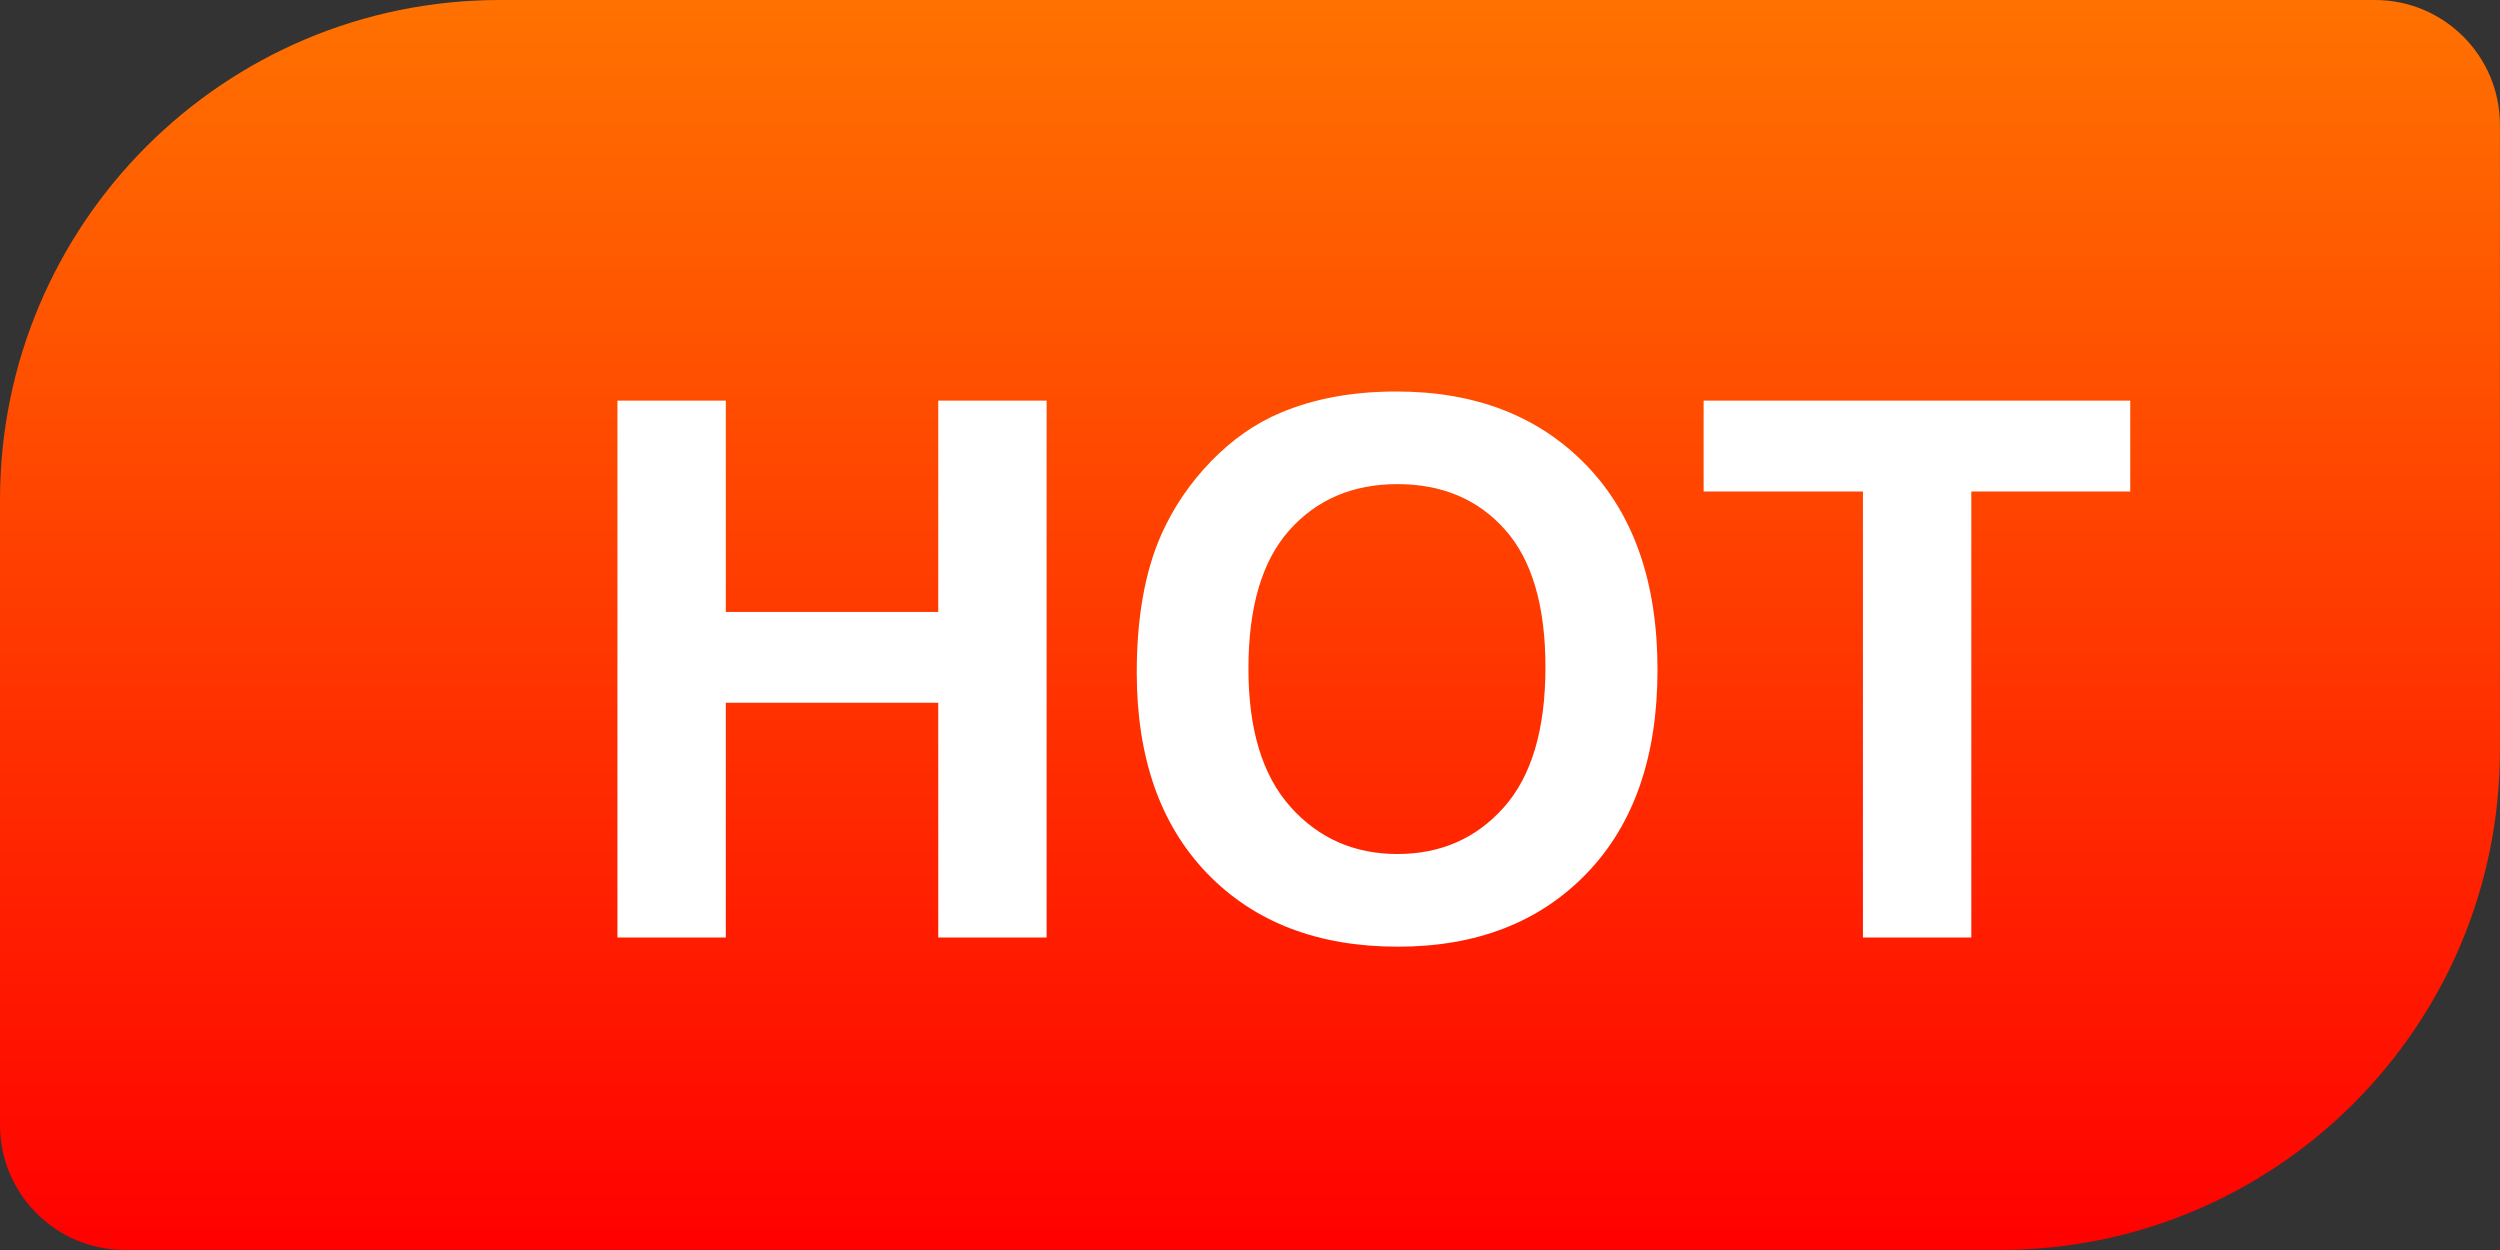 <?xml version="1.0" encoding="UTF-8"?>
<svg width="40px" height="20px" viewBox="0 0 40 20" version="1.1" xmlns="http://www.w3.org/2000/svg" xmlns:xlink="http://www.w3.org/1999/xlink">
    <rect x="0" y="0" width="40" height="20" fill="#333333" stroke="none"/>
    <title>banner-hot</title>
    <defs>
        <linearGradient x1="0%" y1="100%" x2="0%" y2="0%" id="linearGradient-1">
            <stop stop-color="#FF0000" offset="0%"></stop>
            <stop stop-color="#FF7200" offset="100%"></stop>
        </linearGradient>
    </defs>
    <g id="banner-hot" stroke="none" stroke-width="1" fill="none" fill-rule="evenodd">
        <g id="编组" transform="translate(0, 0)">
            <path d="M7.999,0 L37.999,0 C39.104,0 39.999,0.895 39.999,2 L39.999,11.999 C39.999,16.418 36.418,19.999 32,19.999 L2,19.999 C0.895,19.999 0,19.104 0,17.999 L0,8 C0,3.581 3.581,0 7.999,0 Z" id="路径" fill="url(#linearGradient-1)"></path>
            <g id="HOT" transform="translate(9.879, 6.264)" fill="#FFFFFF" fill-rule="nonzero">
                <polygon id="路径" points="0 8.736 0 0.146 1.734 0.146 1.734 3.527 5.133 3.527 5.133 0.146 6.867 0.146 6.867 8.736 5.133 8.736 5.133 4.98 1.734 4.98 1.734 8.736"></polygon>
                <path d="M8.309,4.494 C8.309,3.619 8.439,2.885 8.701,2.291 C8.896,1.854 9.163,1.461 9.501,1.113 C9.839,0.766 10.209,0.508 10.611,0.34 C11.146,0.113 11.764,0 12.463,0 C13.729,0 14.741,0.393 15.501,1.178 C16.261,1.963 16.641,3.055 16.641,4.453 C16.641,5.84 16.264,6.925 15.51,7.708 C14.756,8.491 13.748,8.883 12.486,8.883 C11.209,8.883 10.193,8.493 9.439,7.714 C8.686,6.935 8.309,5.861 8.309,4.494 Z M10.096,4.436 C10.096,5.408 10.32,6.146 10.77,6.647 C11.219,7.149 11.789,7.4 12.48,7.4 C13.172,7.4 13.739,7.151 14.183,6.653 C14.626,6.155 14.848,5.408 14.848,4.412 C14.848,3.428 14.632,2.693 14.2,2.209 C13.769,1.725 13.195,1.482 12.48,1.482 C11.766,1.482 11.189,1.728 10.752,2.218 C10.314,2.708 10.096,3.447 10.096,4.436 Z" id="形状"></path>
                <polygon id="路径" points="19.928 8.736 19.928 1.6 17.379 1.6 17.379 0.146 24.205 0.146 24.205 1.6 21.662 1.6 21.662 8.736"></polygon>
            </g>
        </g>
    </g>
</svg>